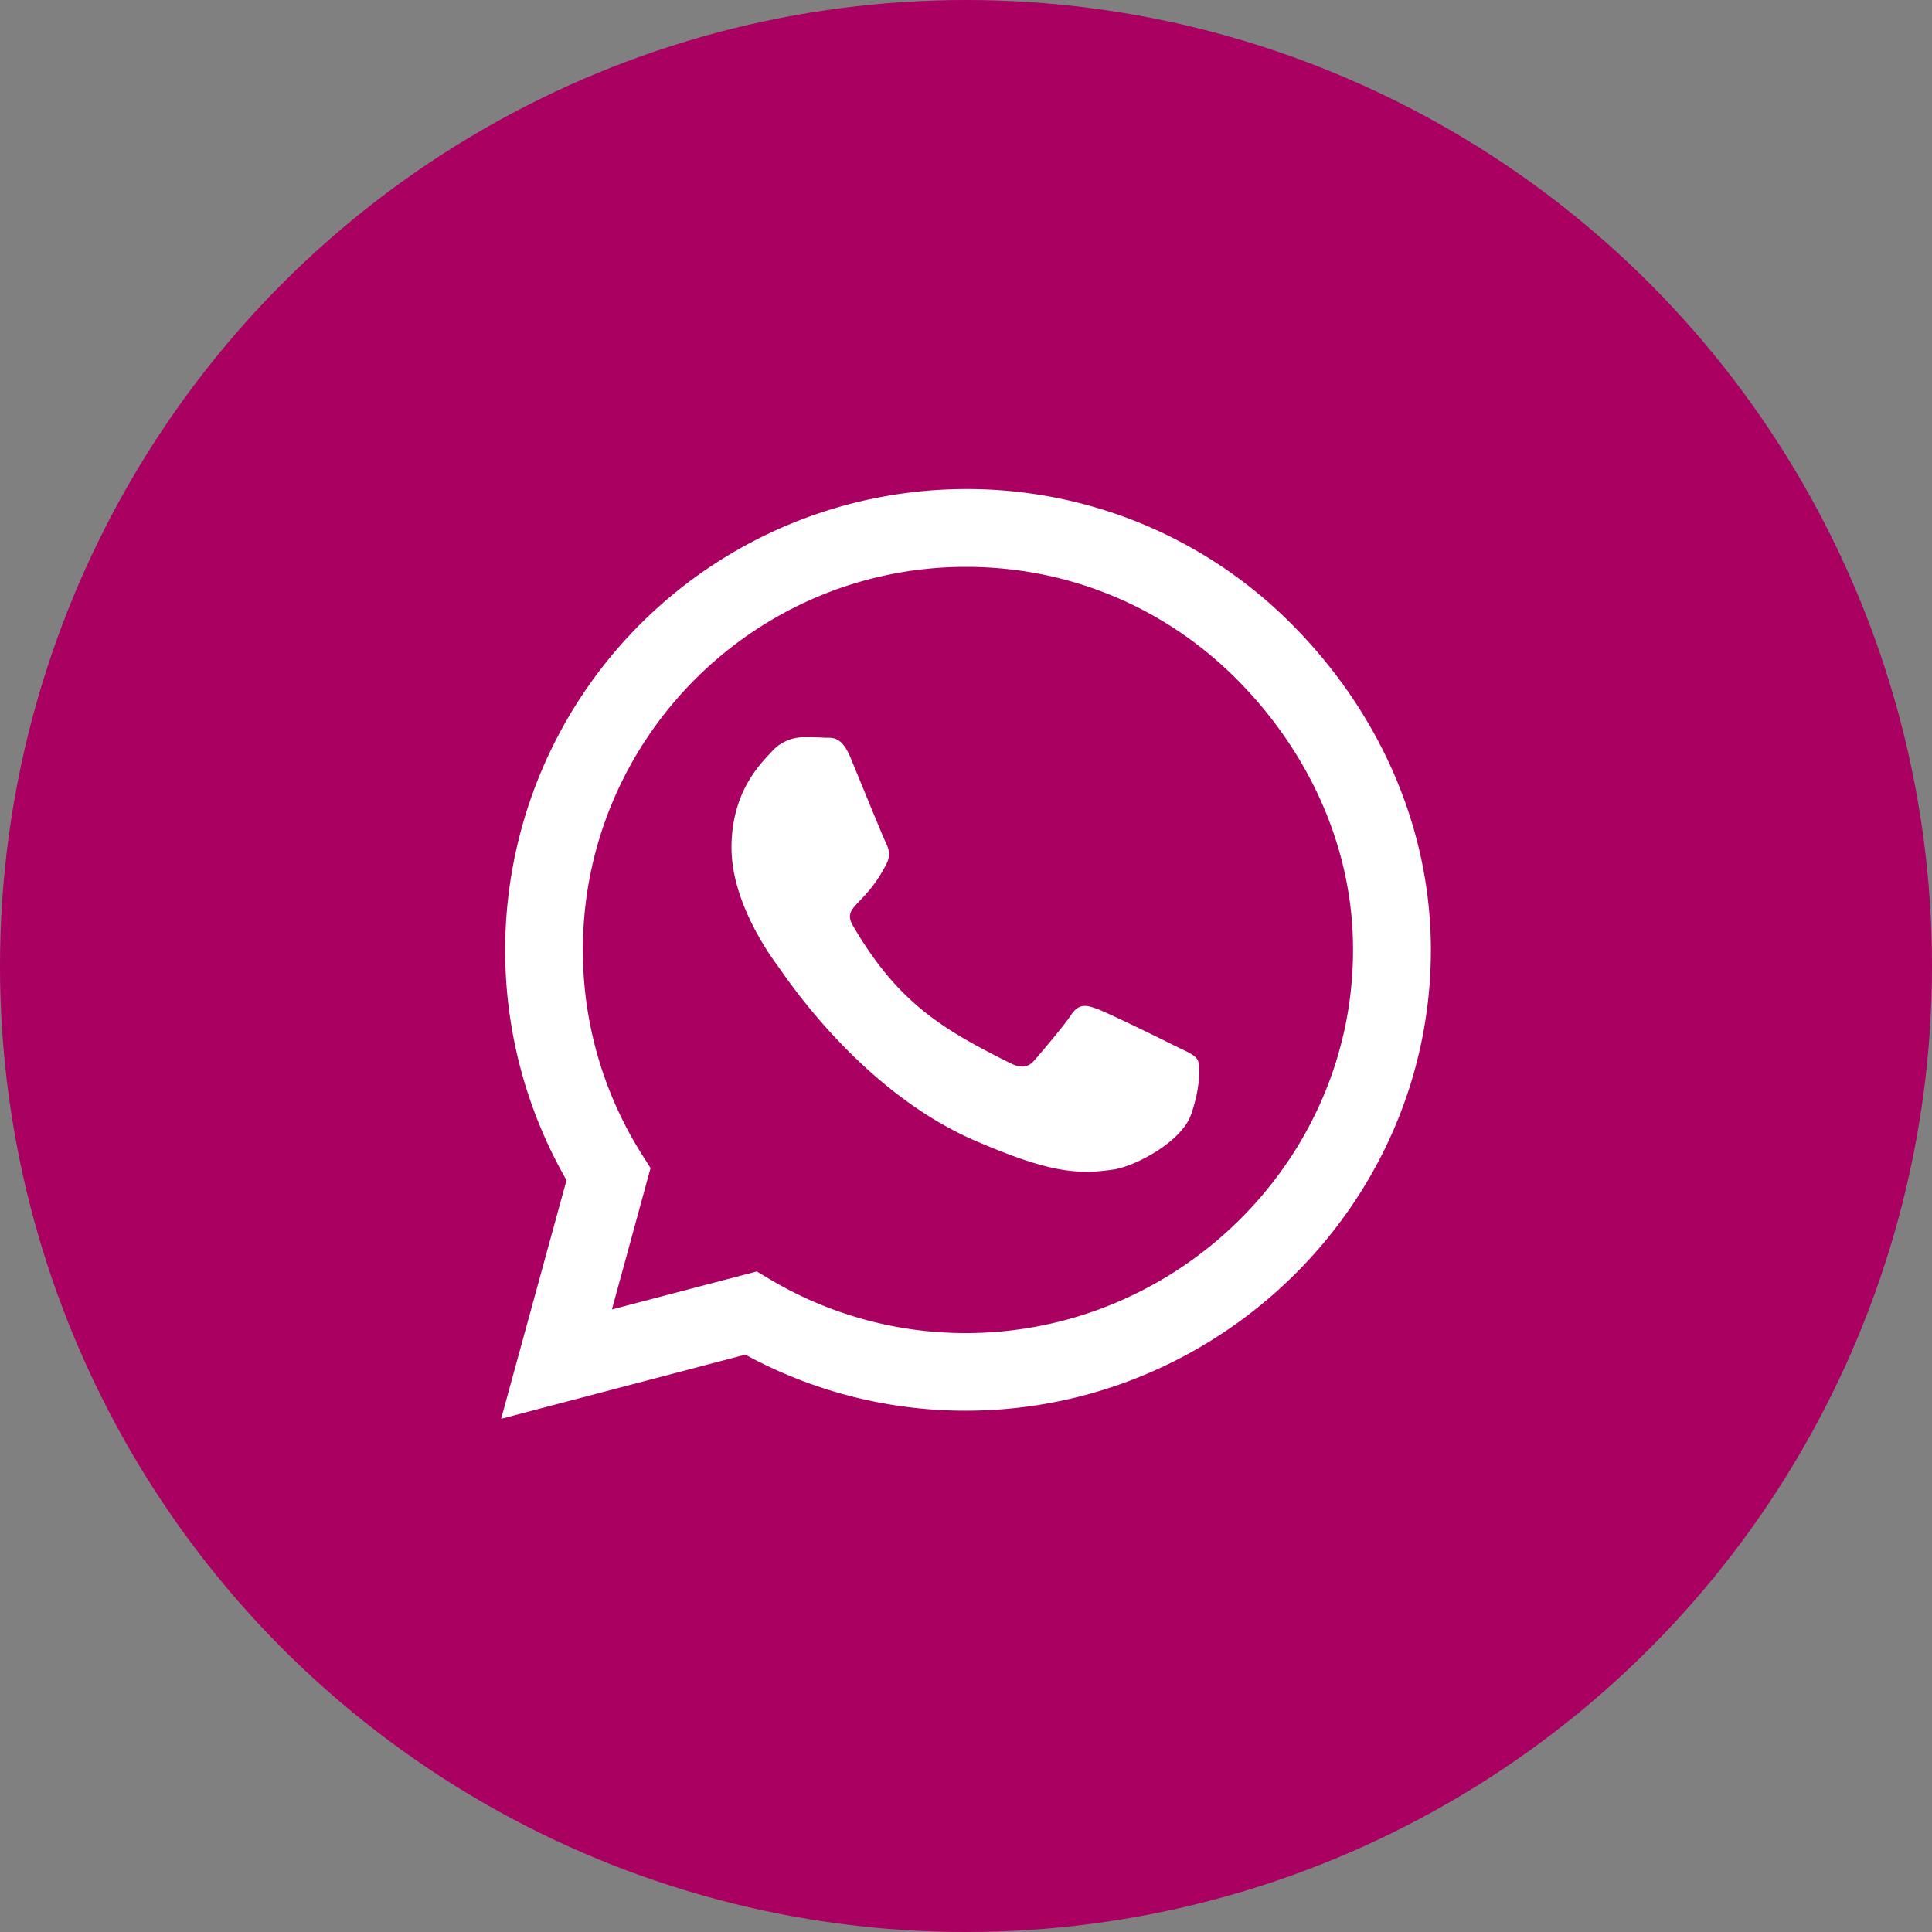 <svg width="40" height="40" viewBox="0 0 40 40" xmlns="http://www.w3.org/2000/svg" aria-hidden="true">
    <rect x="0" y="0" width="40" height="40" fill="#808080" stroke="none"/>
    <circle fill="#A90061" cx="20" cy="20" r="20"/>
    <path d="M26.742 12.922a9.467 9.467 0 0 0-6.746-2.797 9.55 9.55 0 0 0-8.267 14.309l-1.354 4.941 5.057-1.328a9.51 9.51 0 0 0 4.56 1.16h.004c5.255 0 9.629-4.28 9.629-9.539 0-2.548-1.083-4.941-2.883-6.746zM19.996 27.6a7.914 7.914 0 0 1-4.04-1.104l-.287-.172-3 .787.8-2.927-.19-.3a7.902 7.902 0 0 1-1.211-4.22c0-4.37 3.558-7.928 7.932-7.928 2.118 0 4.108.825 5.603 2.325 1.495 1.5 2.415 3.489 2.41 5.607 0 4.375-3.647 7.932-8.017 7.932zm4.348-5.938c-.236-.12-1.41-.696-1.628-.773-.22-.082-.379-.12-.537.12-.16.24-.615.773-.757.937-.137.159-.279.18-.515.06-1.401-.7-2.32-1.25-3.245-2.836-.244-.421.245-.391.7-1.302.078-.159.04-.297-.02-.417s-.538-1.293-.735-1.77c-.194-.464-.391-.4-.537-.408-.138-.009-.297-.009-.456-.009a.883.883 0 0 0-.636.297c-.219.24-.833.816-.833 1.989s.855 2.307.97 2.466c.12.16 1.68 2.566 4.074 3.601 1.513.653 2.106.71 2.862.597.46-.068 1.41-.575 1.607-1.134.197-.559.197-1.035.137-1.134-.056-.108-.215-.168-.45-.284z" fill="#FFF" fillRule="nonzero"/>
</svg>